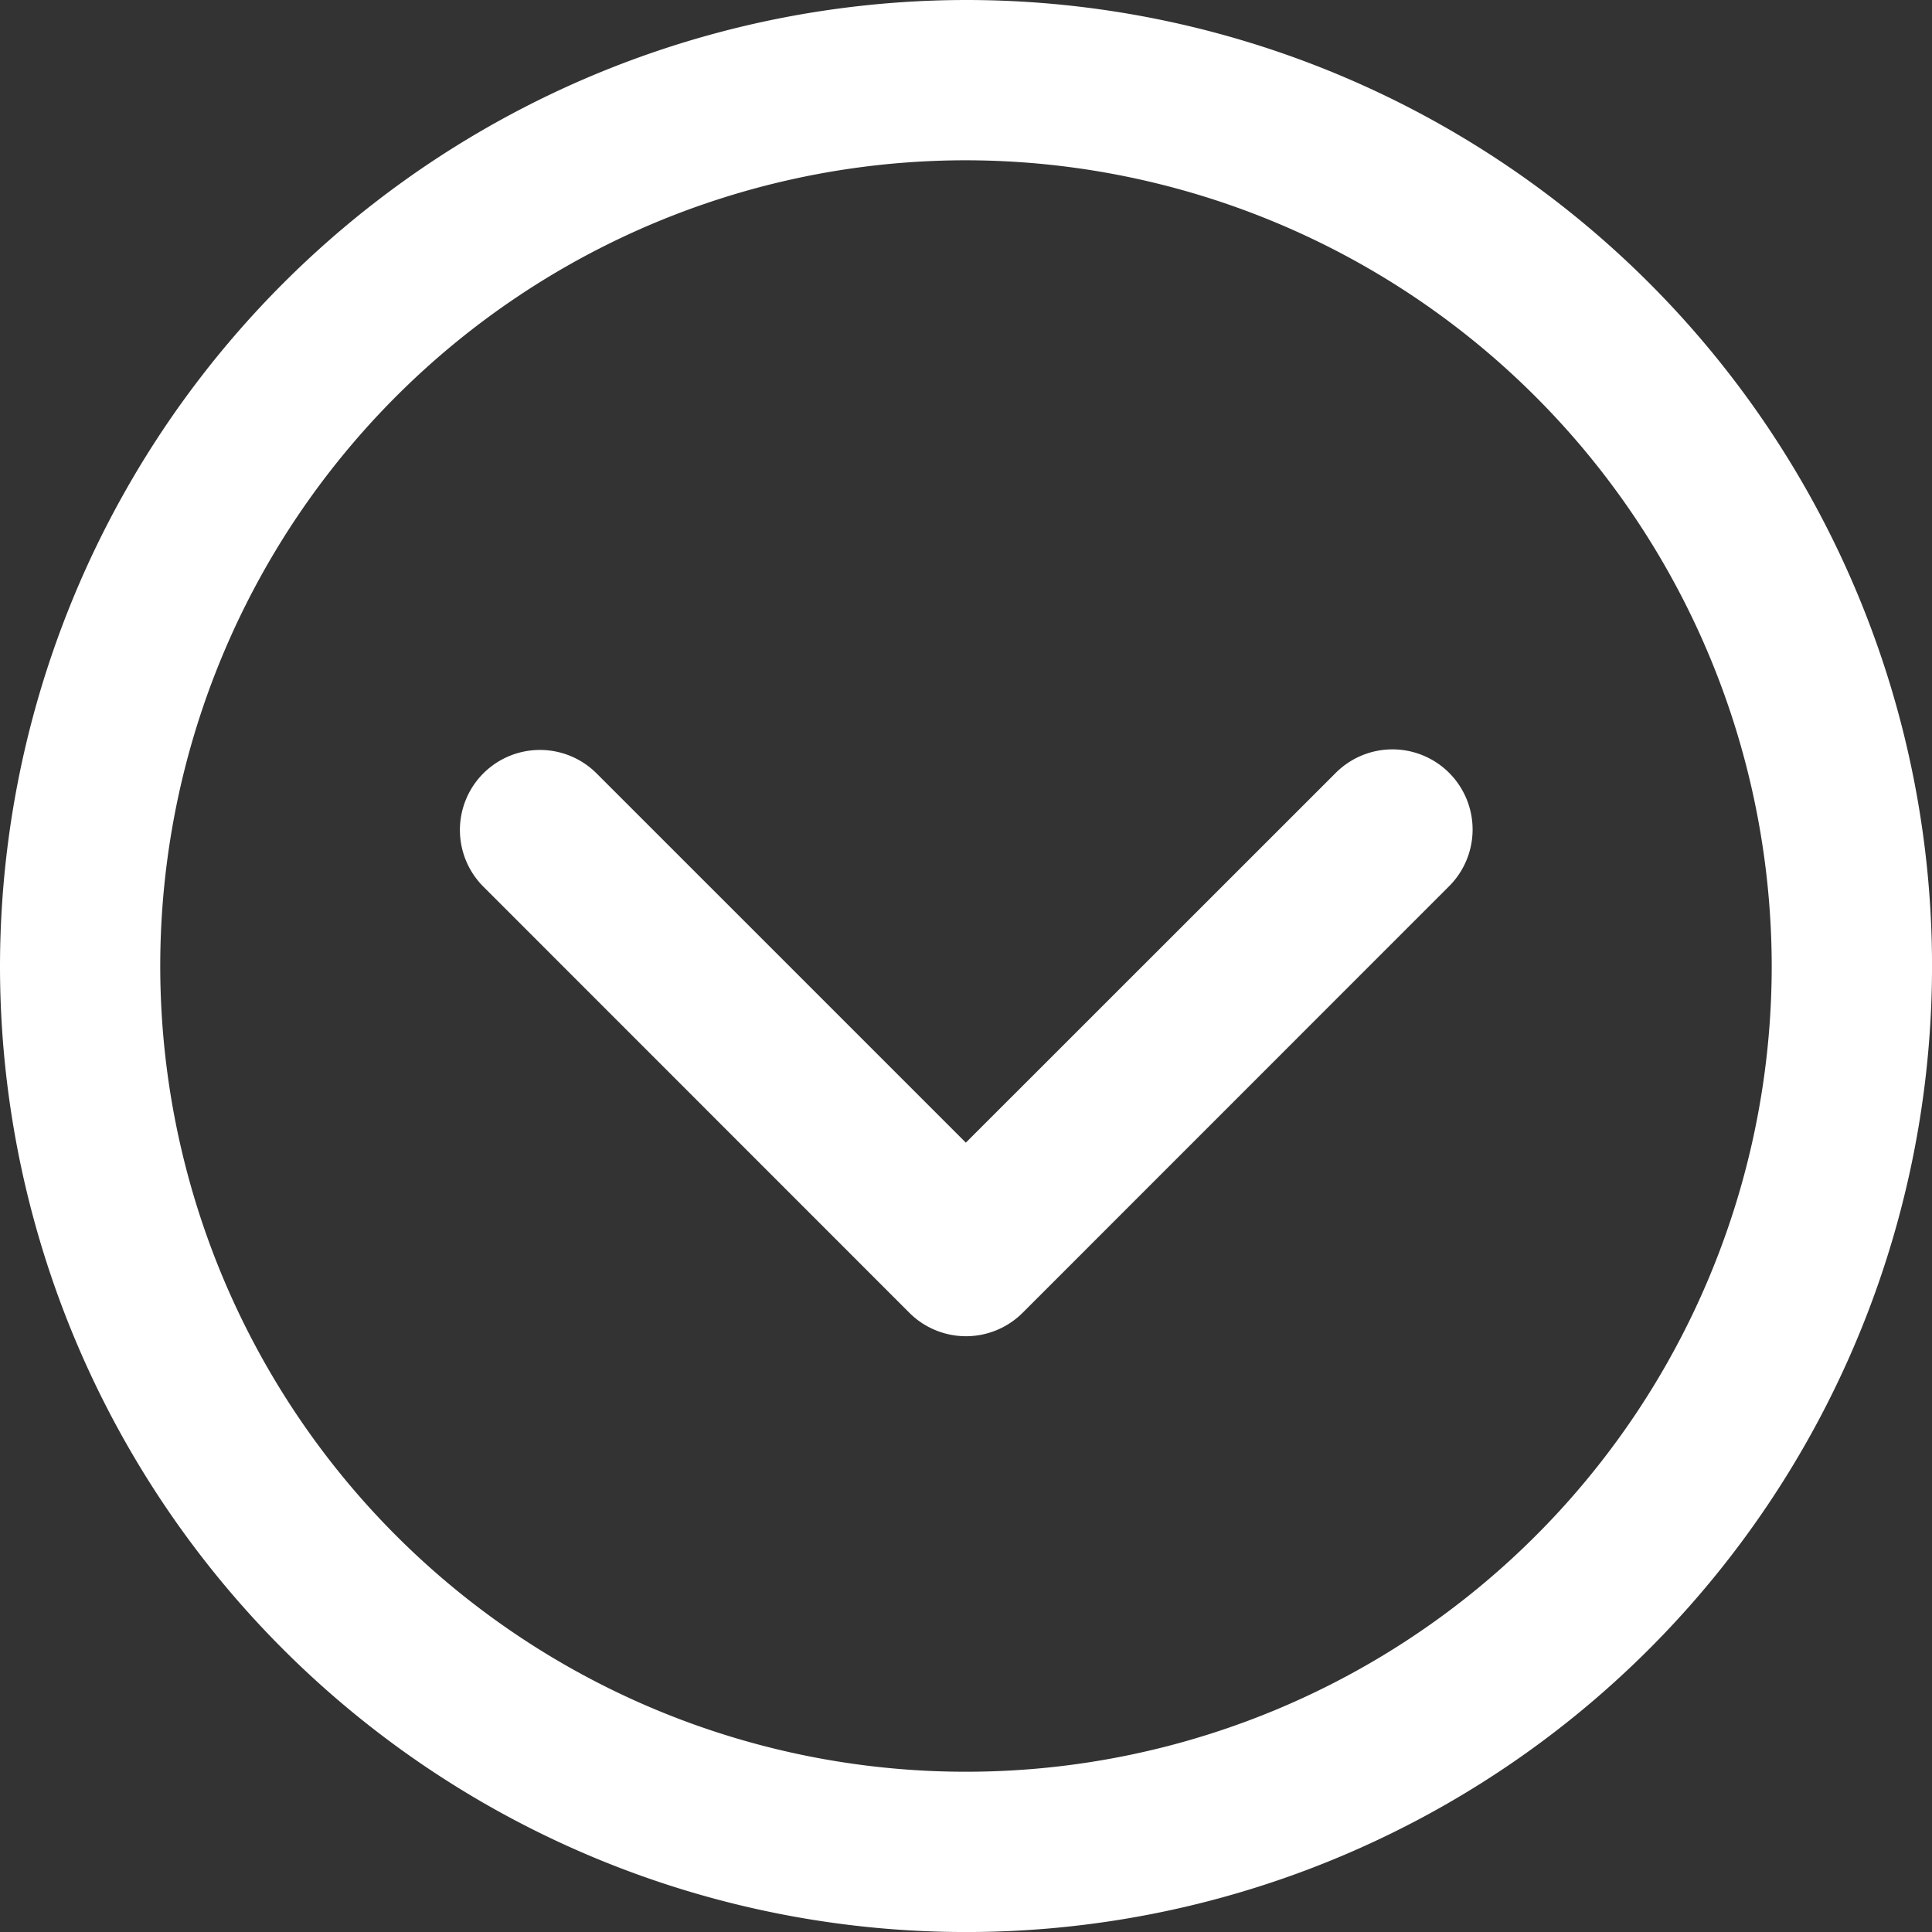 <svg xmlns="http://www.w3.org/2000/svg" viewBox="0 0 53.781 53.781">
  <rect x="0" y="0" width="53.781" height="53.781" fill="#333333" stroke="none"/>
  <defs>
    <style>
      .cls-1 {
        fill: #fff;
      }
    </style>
  </defs>
  <title>FRECCIA ROLLOVER</title>
  <g id="_ÎÓÈ_1" data-name="—ÎÓÈ_1">
    <g>
      <path class="cls-1" d="M22.17,29.584a2.231,2.231,0,0,0,0,3.155L34.027,44.6a2.231,2.231,0,0,0,3.155,0L49.04,32.739a2.231,2.231,0,1,0-3.155-3.155L35.6,39.865l-10.28-10.28A2.23,2.23,0,0,0,22.17,29.584Z" transform="translate(-8.714 -8.057)"/>
      <path class="cls-1" d="M8.714,34.947A26.891,26.891,0,1,0,35.6,8.057,26.921,26.921,0,0,0,8.714,34.947Zm49.319,0A22.429,22.429,0,1,1,35.6,12.519,22.454,22.454,0,0,1,58.033,34.947Z" transform="translate(-8.714 -8.057)"/>
    </g>
  </g>
</svg>
